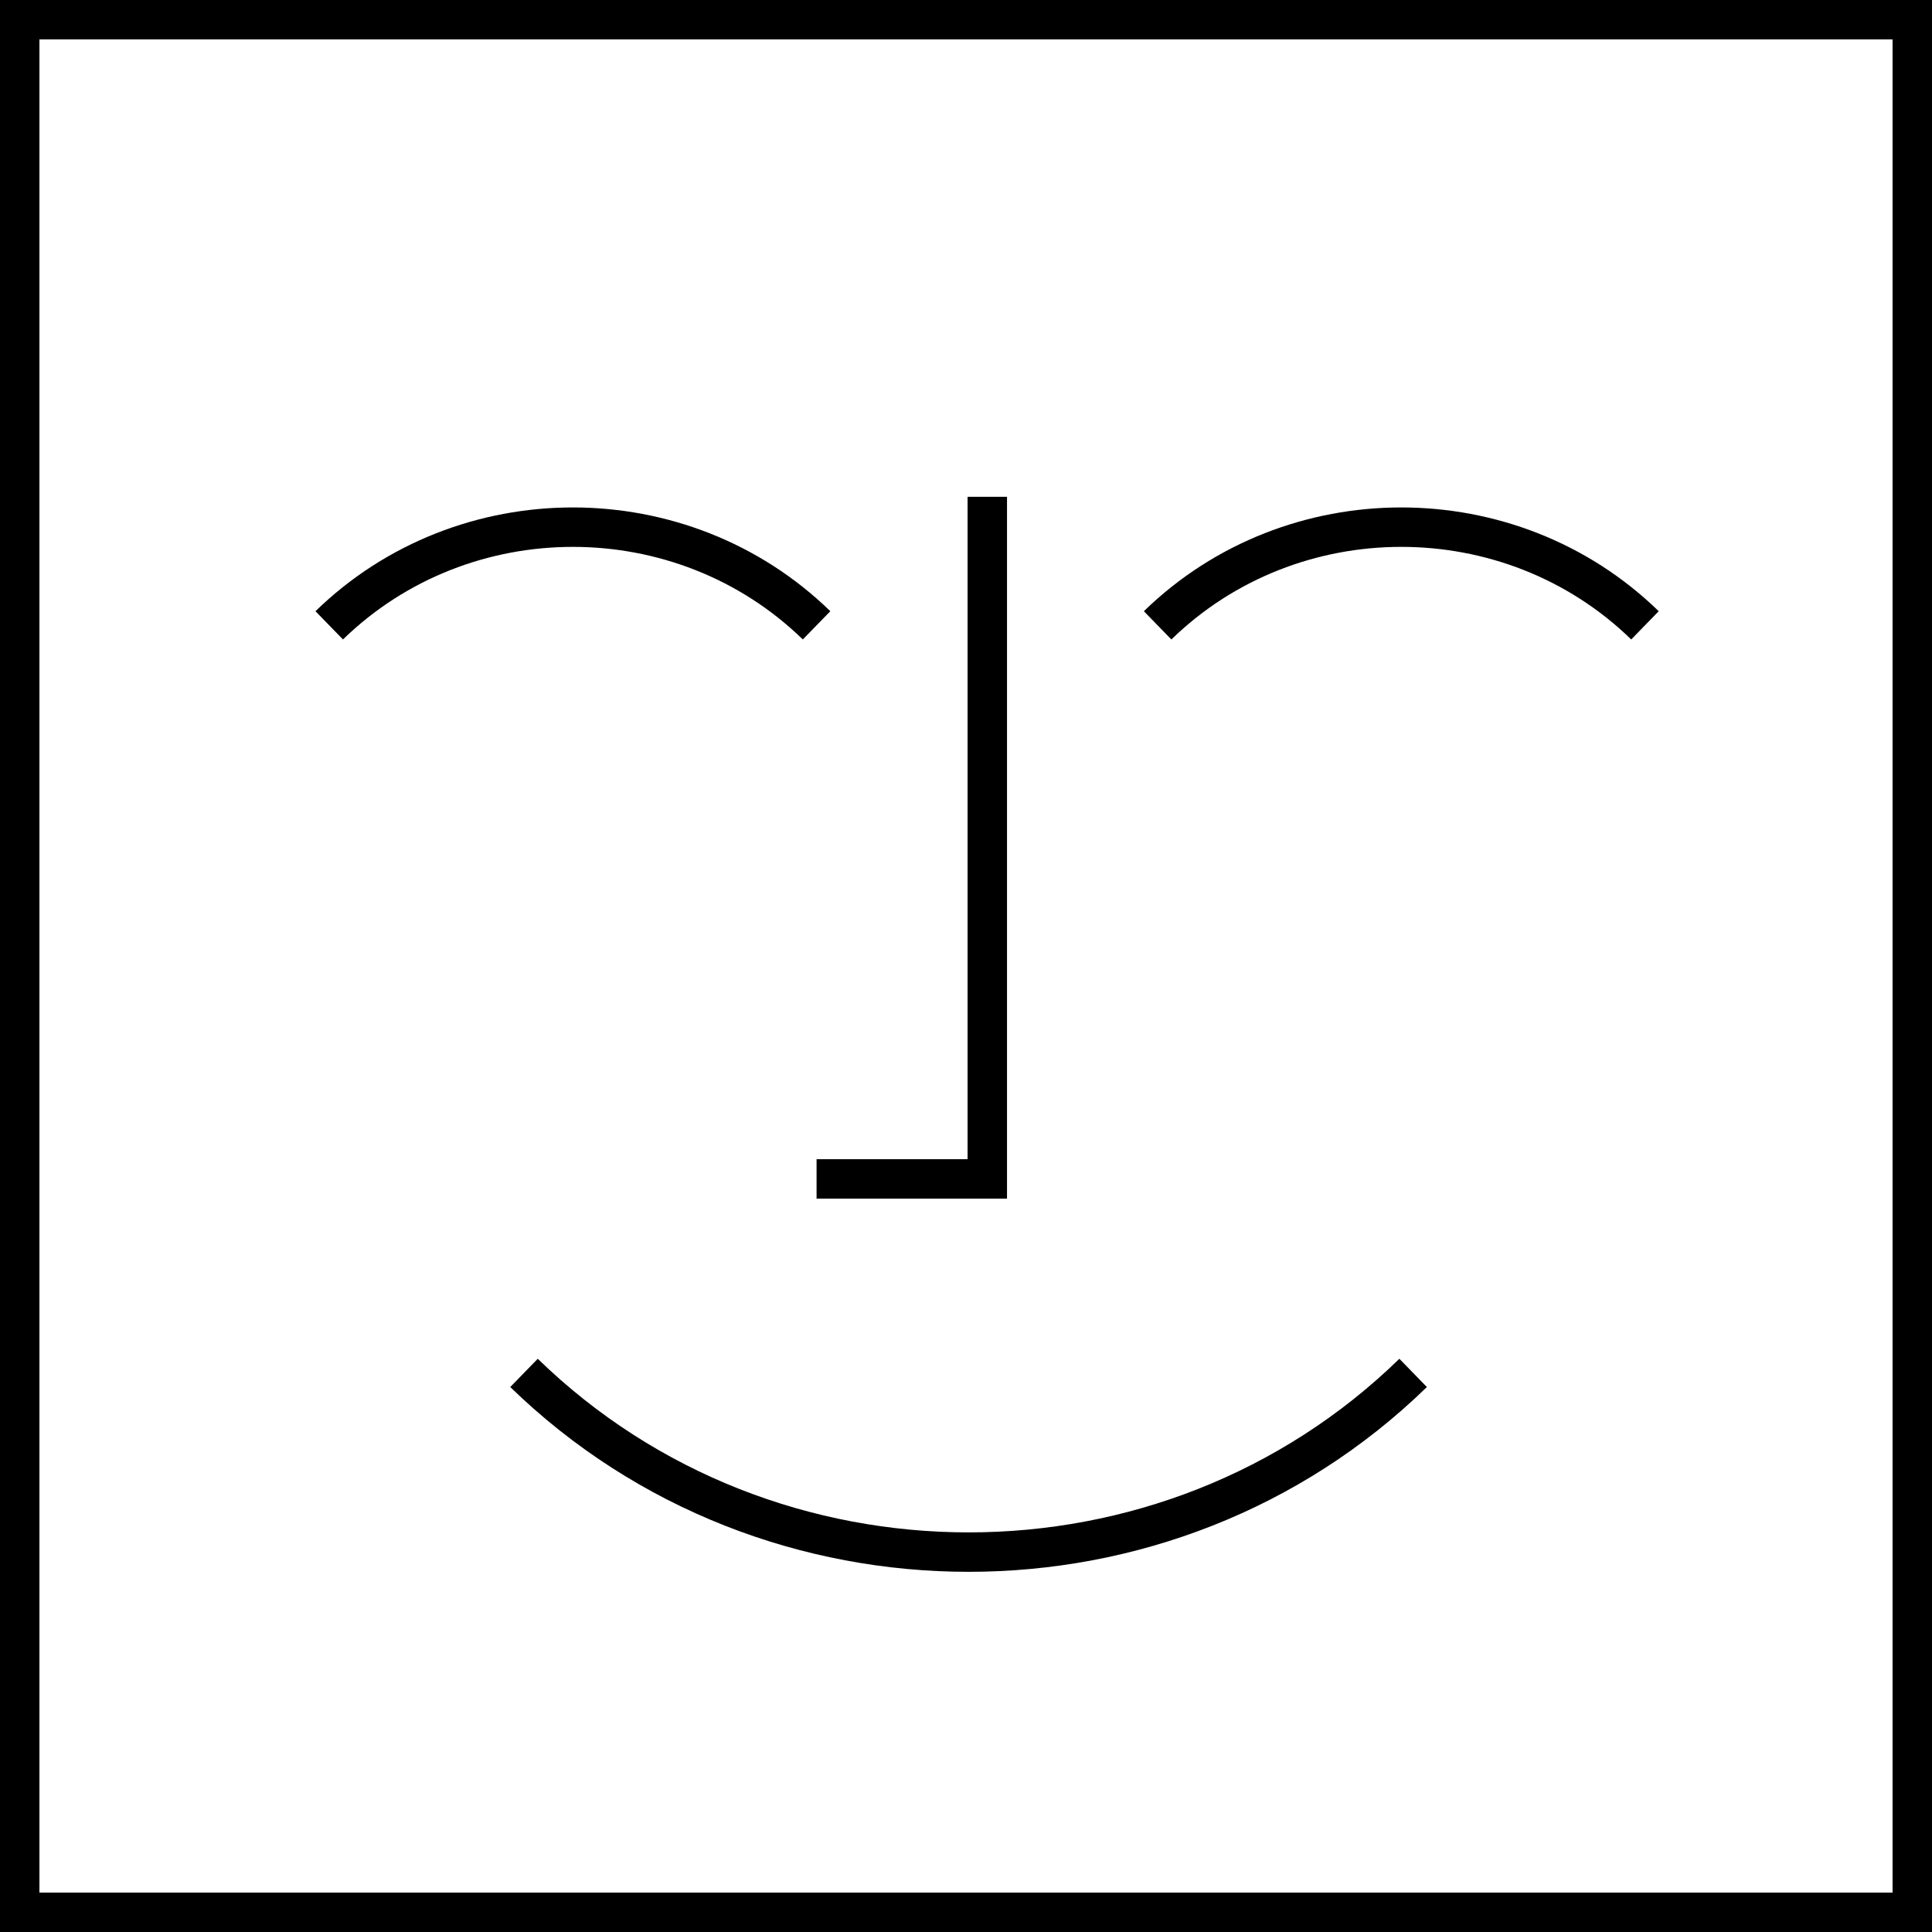 <?xml version="1.0" encoding="utf-8"?>
<!-- Generator: Adobe Illustrator 23.0.4, SVG Export Plug-In . SVG Version: 6.00 Build 0)  -->
<svg version="1.1" xmlns="http://www.w3.org/2000/svg" xmlns:xlink="http://www.w3.org/1999/xlink" x="0px" y="0px"
	 viewBox="0 0 49 49" style="enable-background:new 0 0 49 49;" xml:space="preserve">
<style type="text/css">
	.st0{display:none;}
	.st1{display:inline;}
	.st2{opacity:0.2;}
	.st3{fill:#CCCCCC;}
	.st4{fill:none;stroke:#000000;stroke-miterlimit:10;}
</style>
<g id="Grid___x5B_DELETE_ME_before_save_x5D_" class="st0">
	<g class="st1">
	</g>
</g>
<g id="Utility___x5B_DELETE_ME_before_save_x5D_">
	<g id="_x3C_Angles_x3E_">
	</g>
	<g id="Optical_Area" class="st2">
		<path class="st3" d="M-11.5-11.5v72h72v-72H-11.5z M48.5,48.5h-48v-48h48V48.5z"/>
	</g>
	<g id="Keylines_1_">
		<g id="_x3C_TallWideMarks_x3E_">
		</g>
	</g>
</g>
<g id="faceHappy">
	<path class="st4" d="M24.72,8.24 M20.71,15.86c-3.41-3.32-8.95-3.32-12.36,0 M41.72,15.86c-3.41-3.32-8.95-3.32-12.36,0
		 M20.71,29.9h4.33V12.6 M13.29,34.82c6.23,6.06,16.33,6.06,22.55,0 M48.5,0.5h-48v48h48V0.5z"/>
</g>
</svg>
